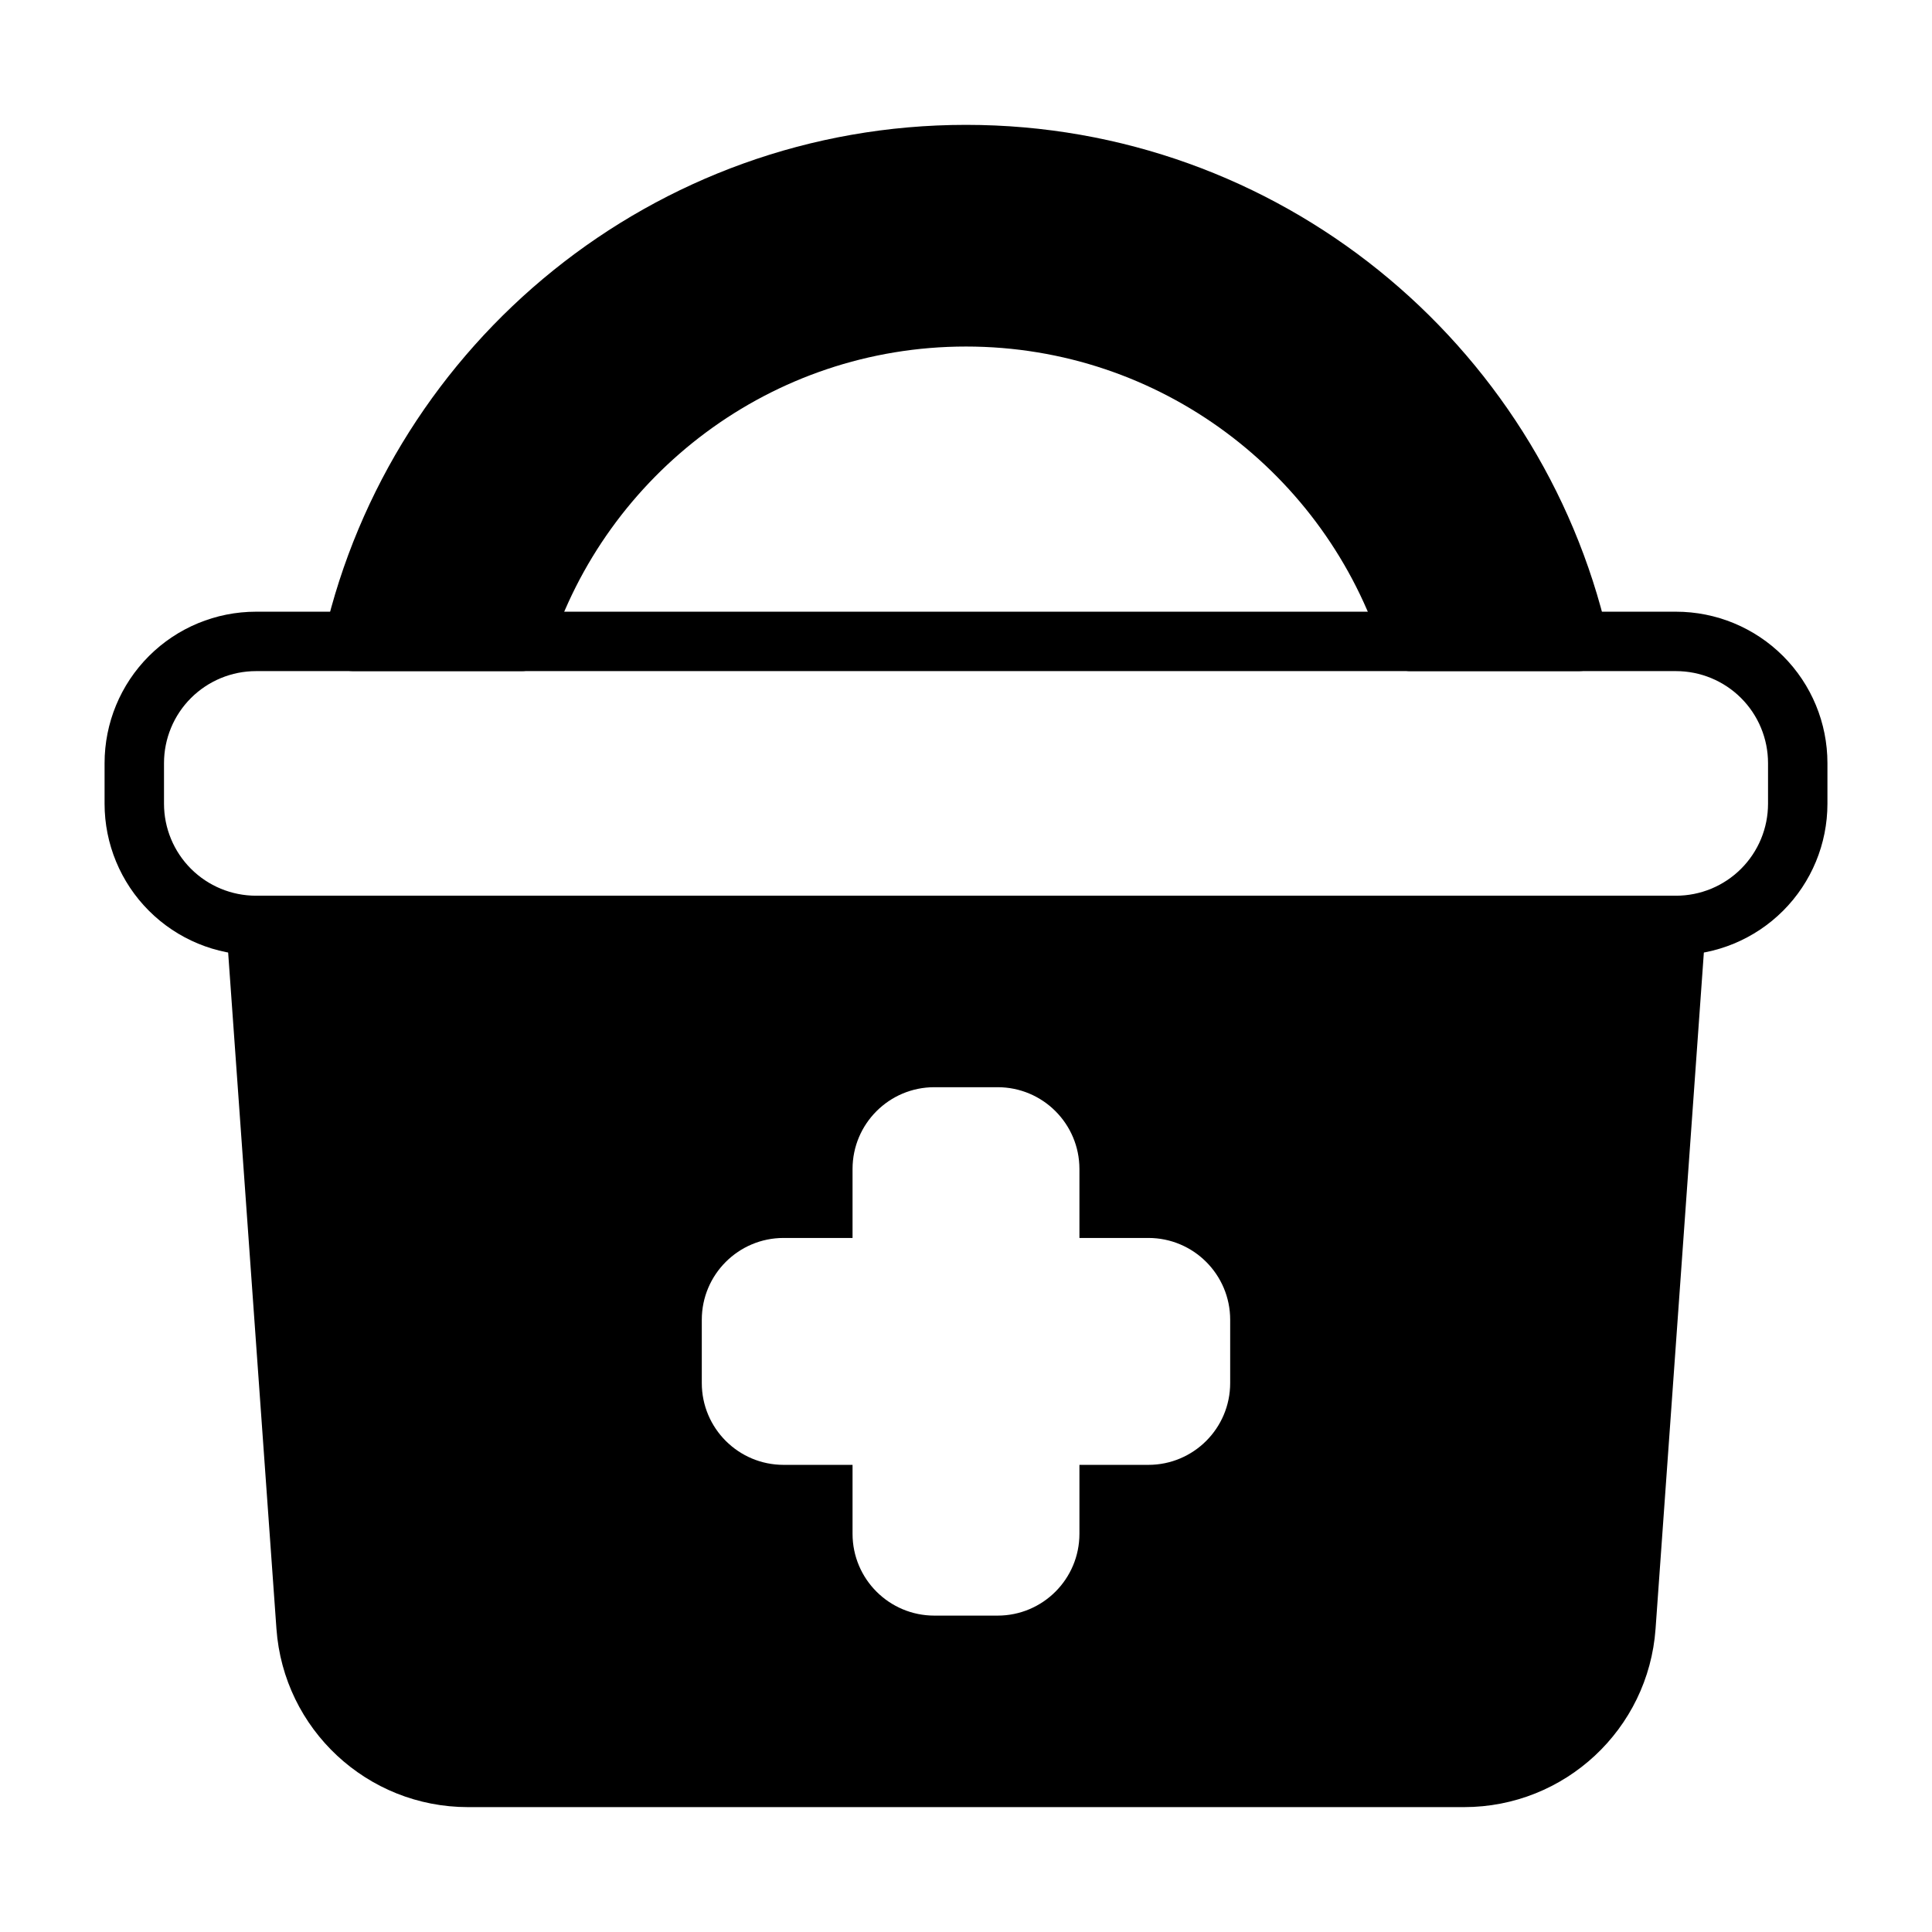 <?xml version="1.0" encoding="UTF-8"?>
<!-- Uploaded to: ICON Repo, www.svgrepo.com, Generator: ICON Repo Mixer Tools -->
<svg fill="#000000" width="800px" height="800px" version="1.1" viewBox="144 144 512 512" xmlns="http://www.w3.org/2000/svg">
 <g fill-rule="evenodd">
  <path d="m596.01 389.8c0.156-2.172-0.605-4.32-2.094-5.918-1.488-1.598-3.574-2.512-5.762-2.512h-376.31c-2.188 0-4.273 0.914-5.762 2.512-1.488 1.598-2.25 3.746-2.094 5.918 0 0 8.645 121.01 13.273 185.85 1.906 26.633 24.059 47.254 50.75 47.254h263.98c26.695 0 48.848-20.625 50.75-47.254 4.629-64.844 13.273-185.85 13.273-185.85zm-165.95 82.27v-18.27c0-11.973-9.707-21.68-21.68-21.68h-16.766c-11.973 0-21.68 9.707-21.68 21.68v18.27h-18.27c-11.973 0-21.68 9.707-21.68 21.68v16.773c0 11.973 9.707 21.68 21.68 21.68h18.27v18.27c0 11.973 9.707 21.68 21.68 21.68h16.766c11.973 0 21.68-9.707 21.68-21.68v-18.27h18.27c11.973 0 21.68-9.707 21.68-21.68v-16.773c0-11.973-9.707-21.68-21.68-21.68z"/>
  <path d="m628.29 346.24c0-10.645-4.227-20.852-11.754-28.379-7.527-7.527-17.734-11.754-28.379-11.754h-376.31c-10.645 0-20.852 4.227-28.379 11.754-7.527 7.527-11.754 17.734-11.754 28.379v10.754c0 10.645 4.227 20.844 11.754 28.371 7.527 7.527 17.734 11.754 28.379 11.754h376.31c10.645 0 20.852-4.227 28.379-11.754 7.527-7.527 11.754-17.727 11.754-28.371zm-15.742 0v10.754c0 6.465-2.566 12.668-7.141 17.238-4.574 4.574-10.777 7.141-17.246 7.141h-376.31c-6.473 0-12.676-2.566-17.246-7.141-4.574-4.574-7.141-10.777-7.141-17.238v-10.754c0-6.473 2.566-12.676 7.141-17.246 4.574-4.566 10.777-7.141 17.246-7.141h376.31c6.473 0 12.676 2.574 17.246 7.141 4.574 4.574 7.141 10.777 7.141 17.246z"/>
  <path d="m229.95 312.21c-0.543 2.34 0.016 4.793 1.504 6.676 1.496 1.875 3.762 2.969 6.164 2.969h44.578c3.426 0 6.453-2.211 7.496-5.473 14.918-46.688 58.695-80.547 110.31-80.547s95.395 33.859 110.31 80.547c1.039 3.258 4.07 5.473 7.496 5.473h44.578c2.402 0 4.668-1.094 6.164-2.969 1.488-1.883 2.047-4.336 1.504-6.676-17.887-77.375-87.277-135.12-170.05-135.12-82.773 0-152.17 57.75-170.05 135.12z"/>
 </g>
</svg>